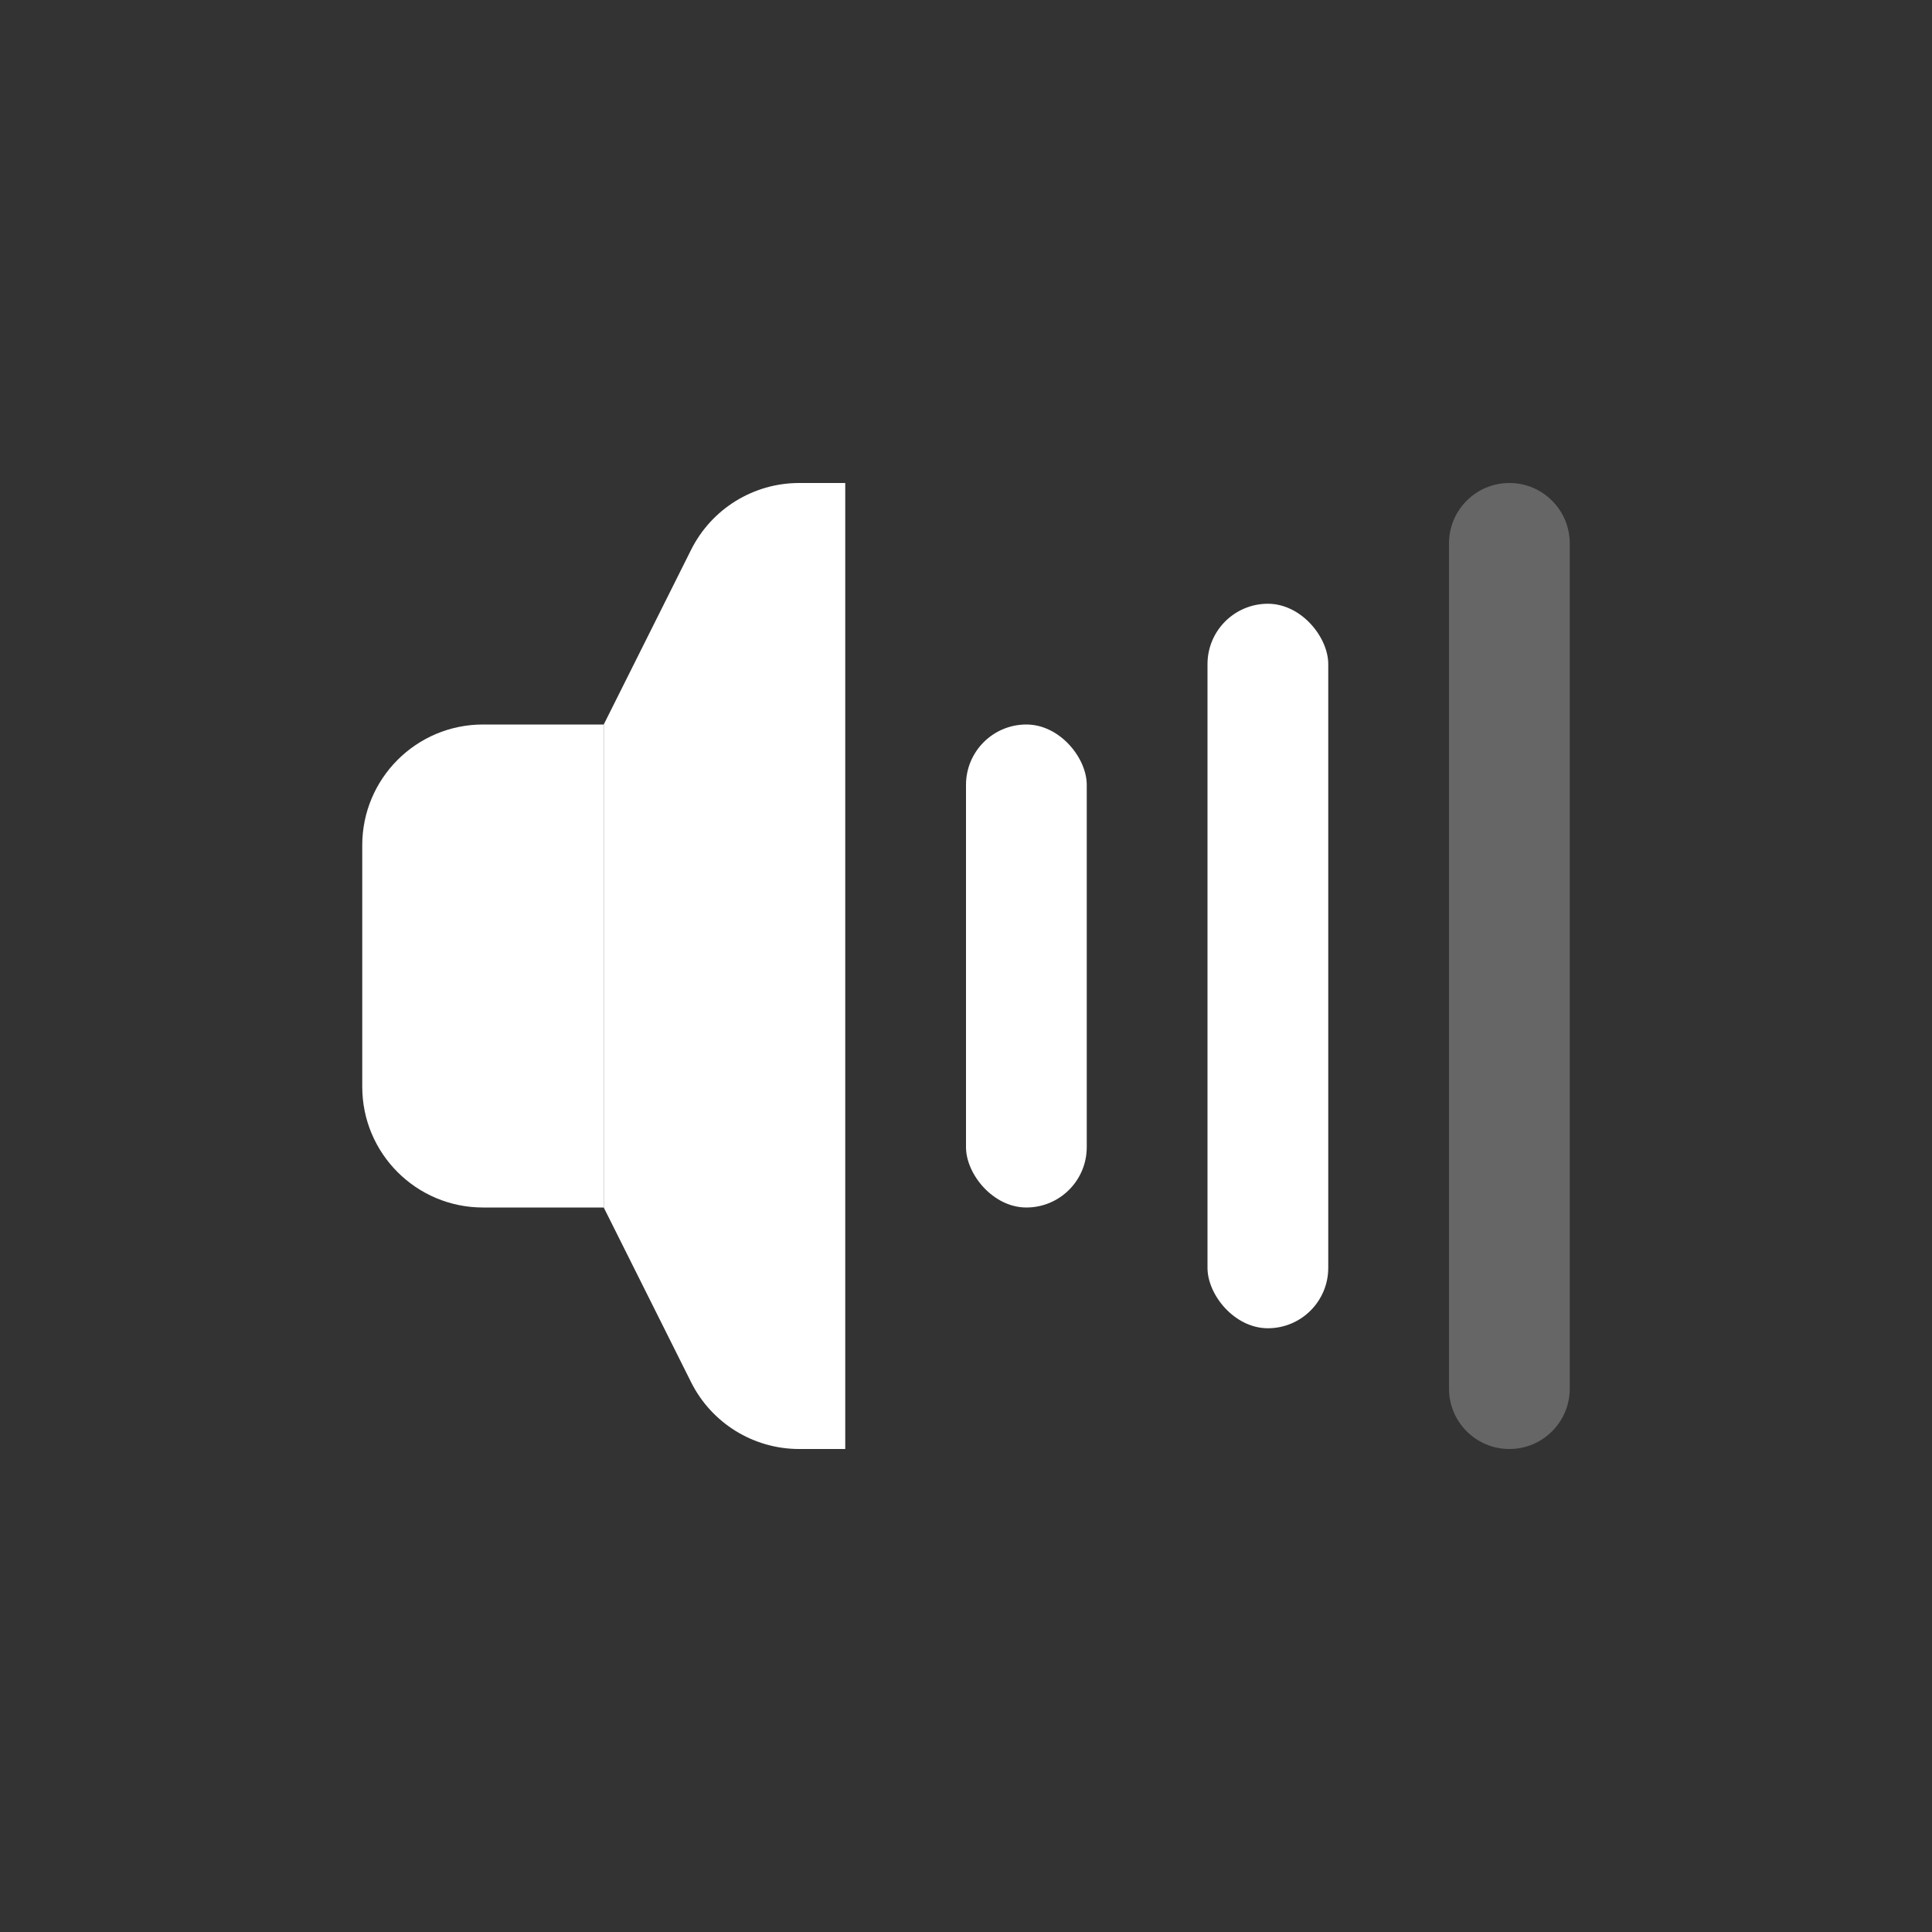 <svg xmlns="http://www.w3.org/2000/svg" width="32" height="32" viewBox="0 0 32 32" fill="none">
<rect x="0" y="0" width="32" height="32" fill="#333333" stroke="none"/>
<path d="M6 14C6 12.895 6.895 12 8 12H10V20H8C6.895 20 6 19.105 6 18V14Z" fill="white"/>
<path d="M10 12L11.447 9.106C11.786 8.428 12.479 8 13.236 8H14V24H13.236C12.479 24 11.786 23.572 11.447 22.894L10 20V12Z" fill="white"/>
<rect x="16" y="12" width="2" height="8" rx="1" fill="white"/>
<rect x="20" y="10" width="2" height="12" rx="1" fill="white"/>
<path opacity="0.25" d="M24 9C24 8.448 24.448 8 25 8C25.552 8 26 8.448 26 9V23C26 23.552 25.552 24 25 24C24.448 24 24 23.552 24 23V9Z" fill="white"/>
</svg>